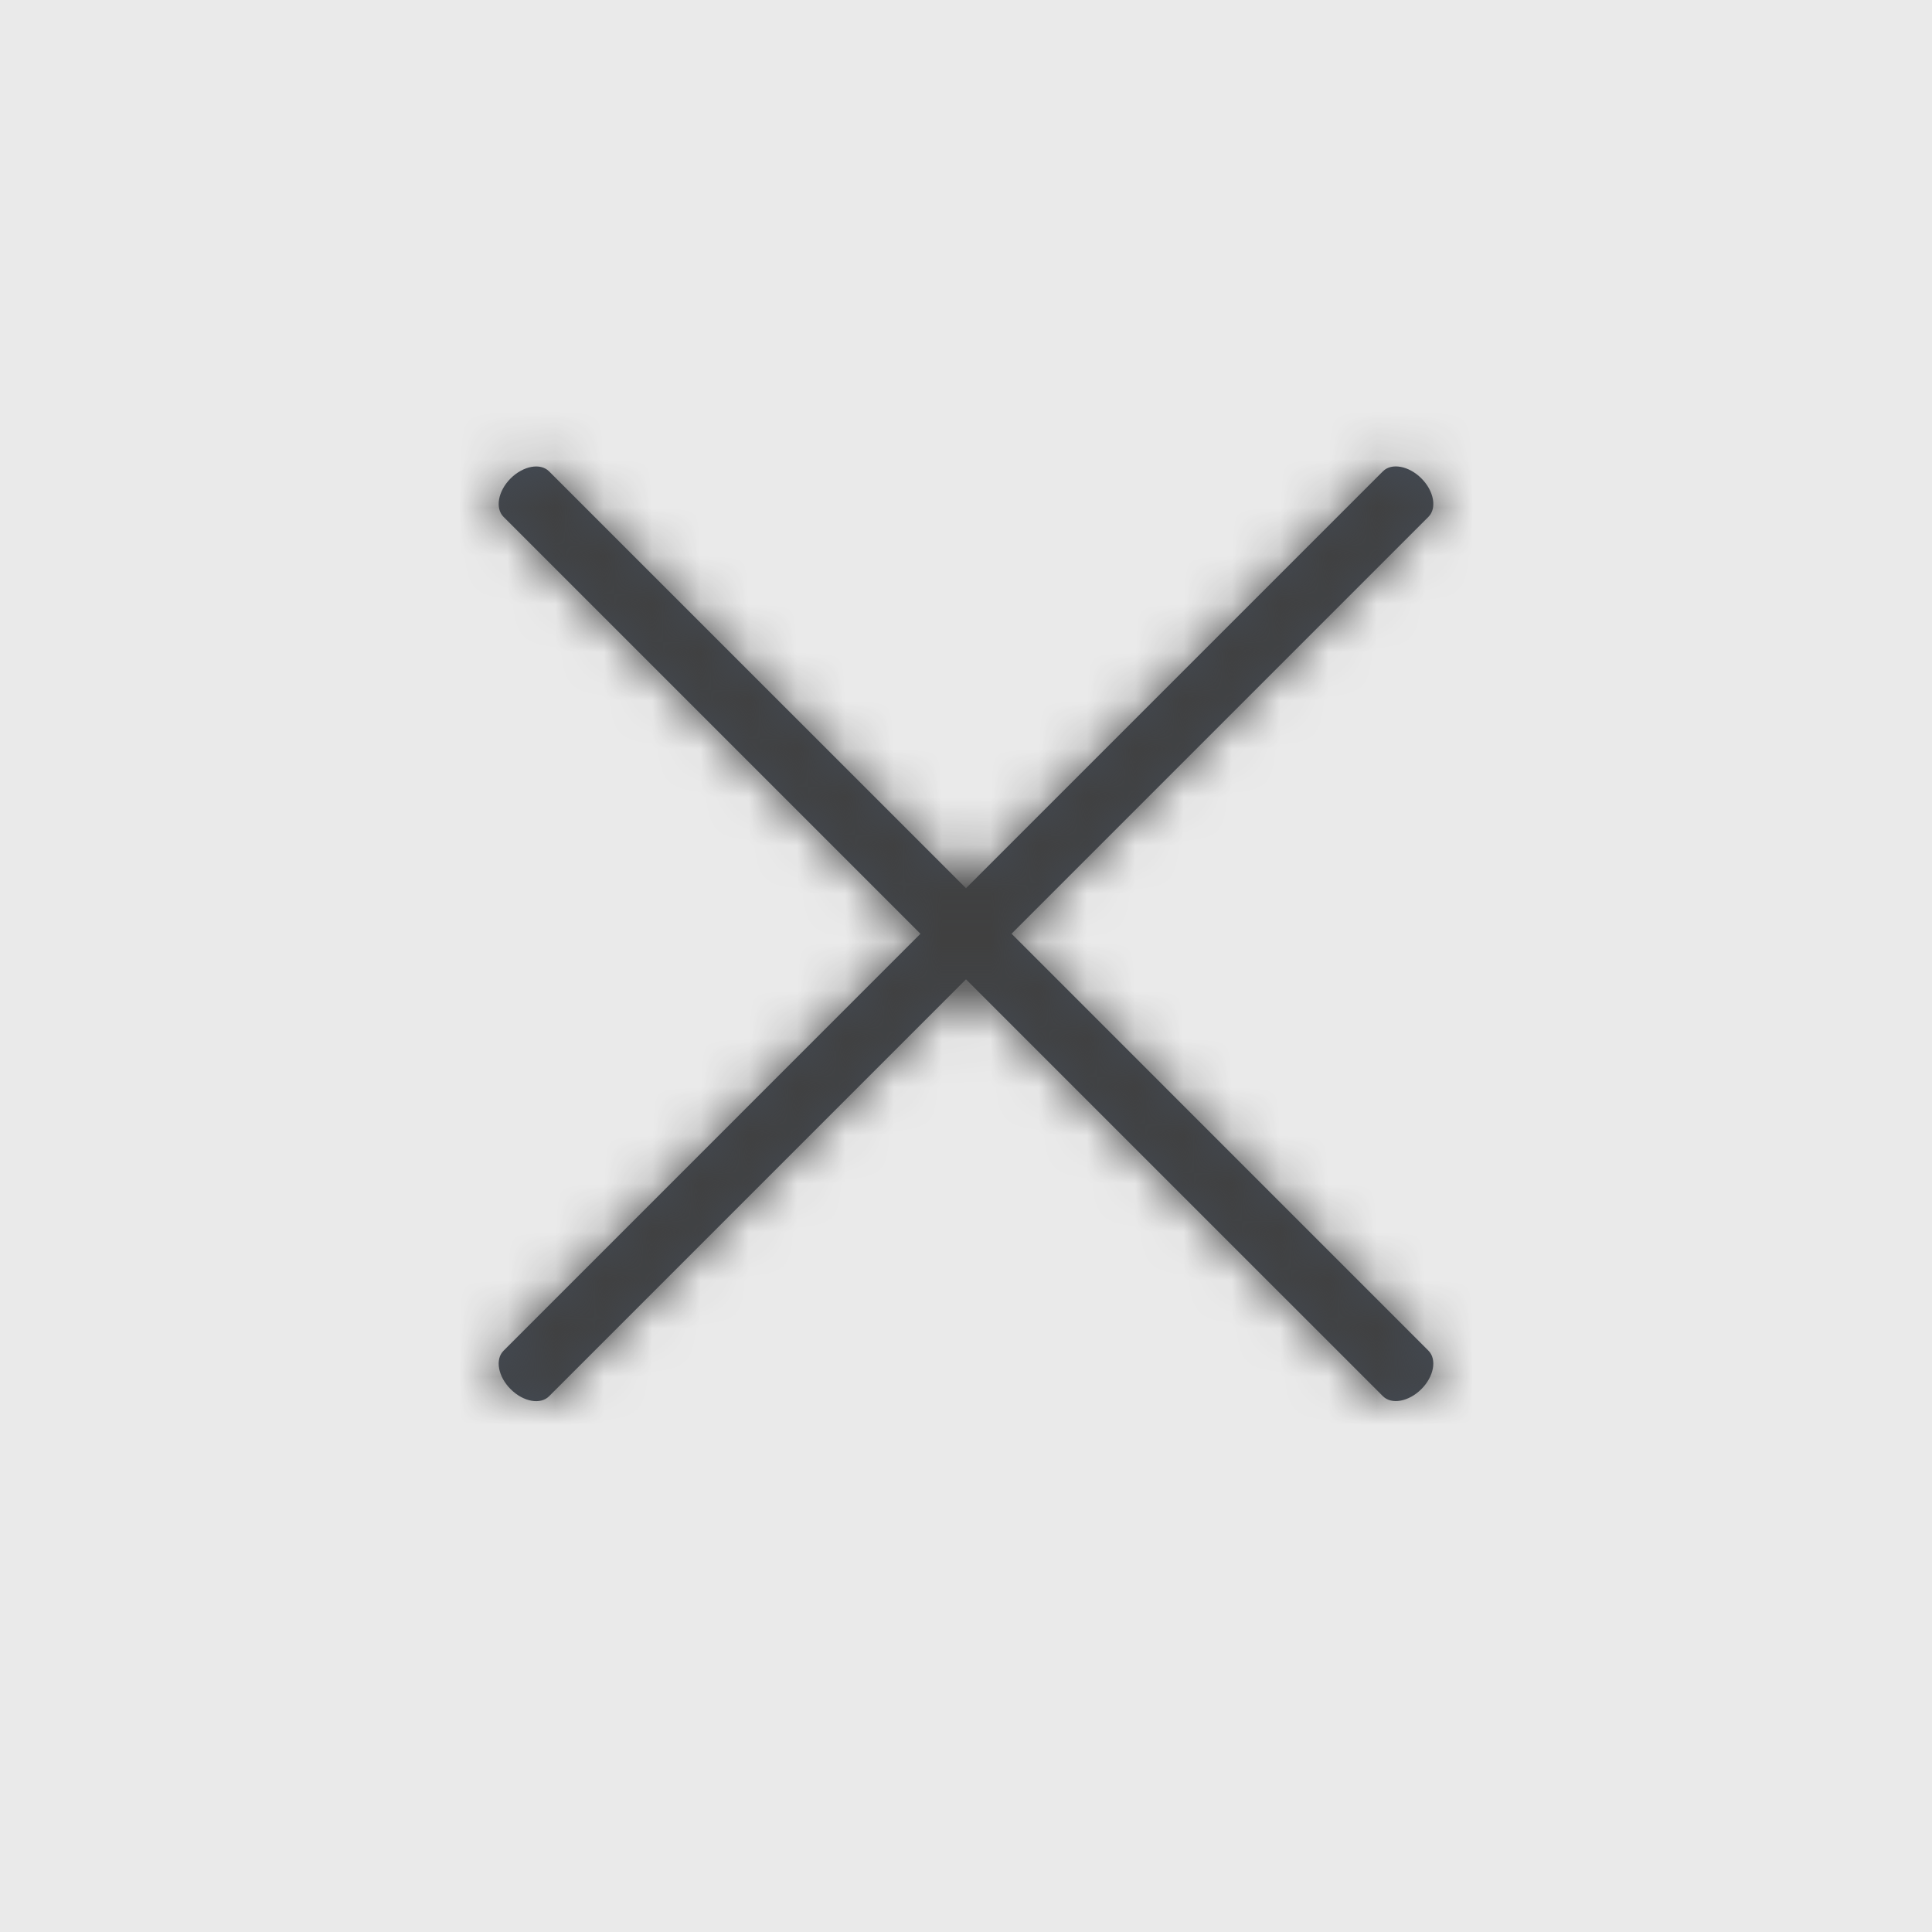 <svg width="40" height="40" viewBox="0 0 40 40" xmlns="http://www.w3.org/2000/svg" xmlns:xlink="http://www.w3.org/1999/xlink"><title>Bits/Icons/Icon-x</title><defs><path d="M20 20.276l-8.632 8.632c-.179.18-.536.114-.796-.147-.26-.259-.326-.617-.146-.796l8.631-8.632-8.631-8.631c-.18-.18-.114-.537.146-.797.26-.259.617-.326.796-.146L20 18.39l8.632-8.632c.179-.18.537-.113.796.146.26.26.326.617.146.797l-8.631 8.631 8.631 8.632c.18.18.113.537-.146.796-.26.26-.617.326-.796.147L20 20.276z" id="a"/></defs><g fill="none" fill-rule="evenodd"><path d="M0 0h40v40H0V0z" fill="#EAEAEA"/><mask id="b" fill="#fff"><use xlink:href="#a"/></mask><use fill="#434A54" xlink:href="#a"/><g mask="url(#b)" fill="#404040"><path d="M0 0h40v40H0z"/></g></g></svg>